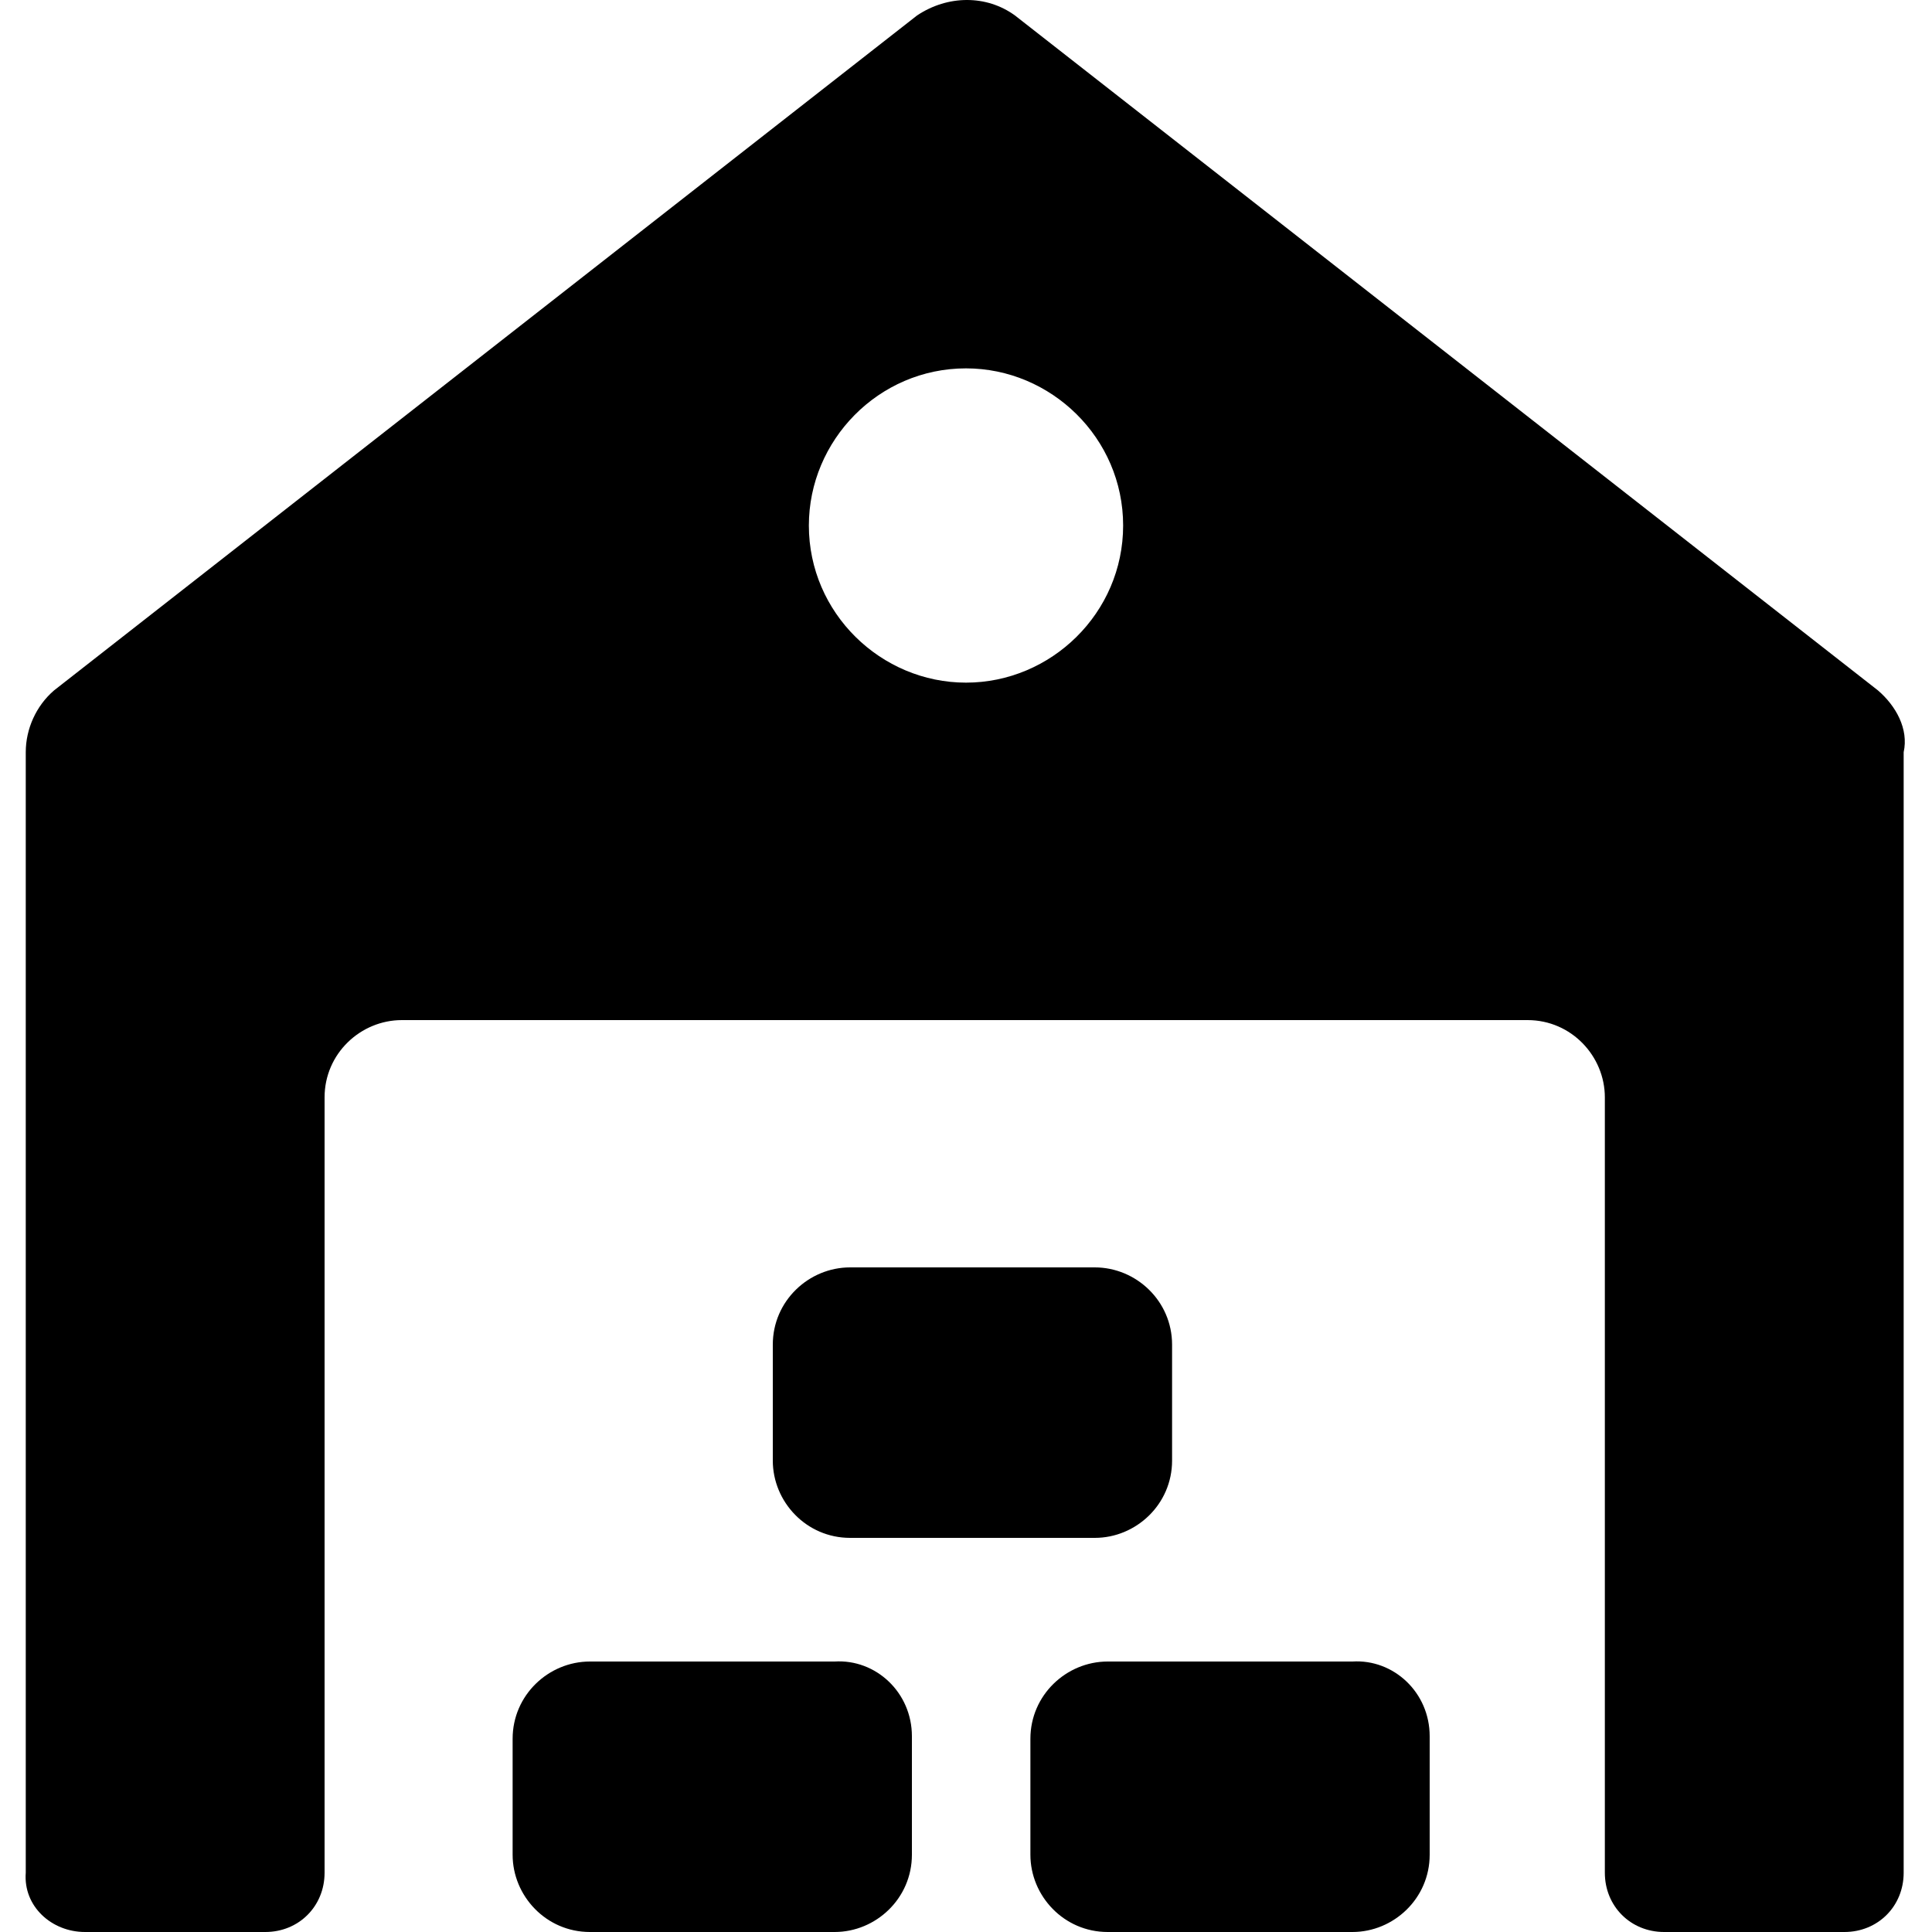<?xml version="1.0" encoding="utf-8"?>
<!-- Generator: Adobe Illustrator 26.3.1, SVG Export Plug-In . SVG Version: 6.00 Build 0)  -->
<svg version="1.1" id="Layer_1" xmlns="http://www.w3.org/2000/svg" xmlns:xlink="http://www.w3.org/1999/xlink" x="0px" y="0px"
	 viewBox="0 0 75 75" style="enable-background:new 0 0 75 75;" xml:space="preserve">
<g>
	<path d="M72.9,26.8L39.4,0.6c-1.1-0.8-2.6-0.8-3.8,0L2.1,26.8c-0.7,0.6-1.1,1.5-1.1,2.4v43.5C0.9,74,2,75,3.3,75h7
		c1.3,0,2.3-1,2.3-2.3V42.6c0-1.7,1.4-3,3-3h43.7c1.7,0,3,1.4,3,3v30.1c0,1.3,1,2.3,2.3,2.3h7c1.3,0,2.3-1,2.3-2.3V29.2
		C74.1,28.3,73.6,27.4,72.9,26.8z M37.5,26.5c-3.3,0-6.1-2.7-6.1-6.1c0-3.3,2.7-6.1,6.1-6.1c3.3,0,6.1,2.7,6.1,6.1
		C43.6,23.8,40.8,26.5,37.5,26.5z"/>
	<path d="M35.4,67.4V72c0,1.7-1.4,3-3,3h-9.5c-1.7,0-3-1.4-3-3v-4.5c0-1.7,1.4-3,3-3h9.5C34,64.4,35.4,65.7,35.4,67.4z"/>
	<path d="M55.5,67.4V72c0,1.7-1.4,3-3,3H43c-1.7,0-3-1.4-3-3v-4.5c0-1.7,1.4-3,3-3h9.5C54.1,64.4,55.5,65.7,55.5,67.4z"/>
	<path d="M45.5,52.2v4.5c0,1.7-1.4,3-3,3h-9.5c-1.7,0-3-1.4-3-3v-4.5c0-1.7,1.4-3,3-3h9.5C44.1,49.2,45.5,50.5,45.5,52.2z"/>
</g>
</svg>
